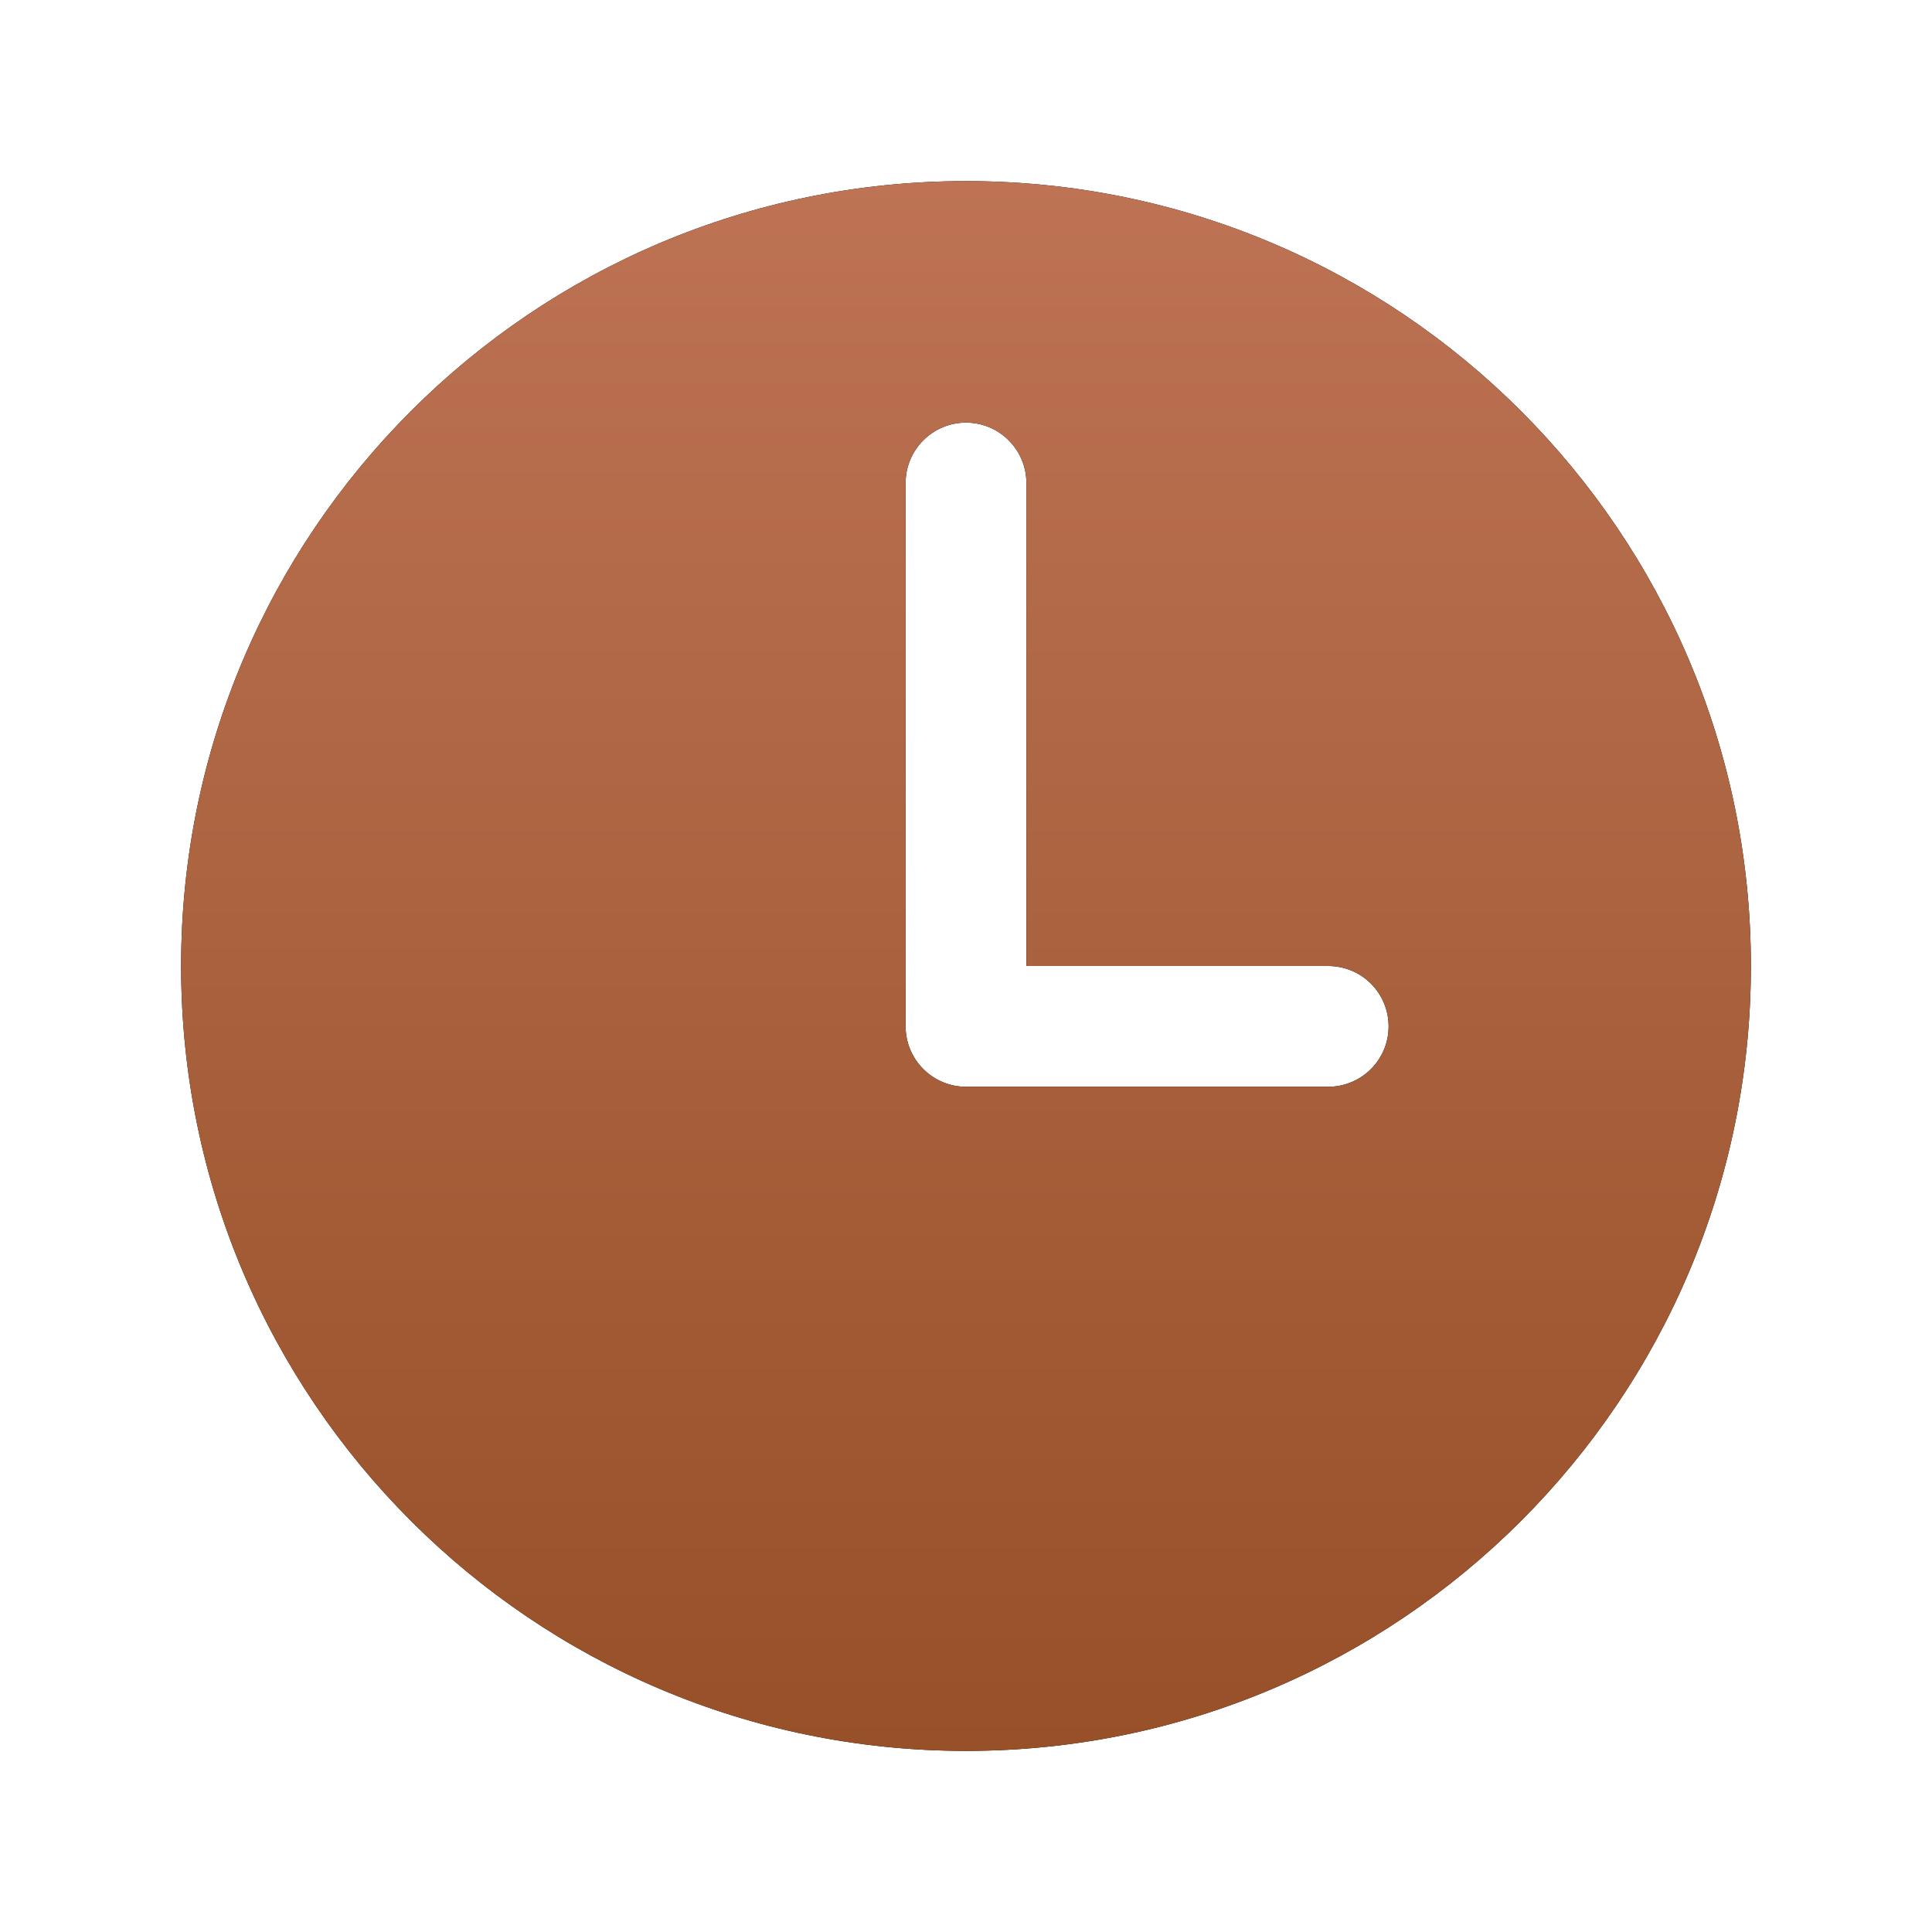 <?xml version="1.0" encoding="UTF-8"?> <svg xmlns="http://www.w3.org/2000/svg" width="35" height="35" viewBox="0 0 35 35" fill="none"> <path d="M17.5 3.281C9.648 3.281 3.281 9.648 3.281 17.5C3.281 25.352 9.648 31.719 17.5 31.719C25.352 31.719 31.719 25.352 31.719 17.5C31.719 9.648 25.352 3.281 17.5 3.281ZM24.062 19.688H17.5C17.21 19.688 16.932 19.572 16.727 19.367C16.521 19.162 16.406 18.884 16.406 18.594V8.75C16.406 8.46 16.521 8.182 16.727 7.977C16.932 7.771 17.21 7.656 17.5 7.656C17.79 7.656 18.068 7.771 18.273 7.977C18.479 8.182 18.594 8.46 18.594 8.75V17.5H24.062C24.353 17.5 24.631 17.615 24.836 17.82C25.041 18.026 25.156 18.304 25.156 18.594C25.156 18.884 25.041 19.162 24.836 19.367C24.631 19.572 24.353 19.688 24.062 19.688Z" fill="black"></path> <path d="M17.5 3.281C9.648 3.281 3.281 9.648 3.281 17.5C3.281 25.352 9.648 31.719 17.5 31.719C25.352 31.719 31.719 25.352 31.719 17.5C31.719 9.648 25.352 3.281 17.5 3.281ZM24.062 19.688H17.5C17.21 19.688 16.932 19.572 16.727 19.367C16.521 19.162 16.406 18.884 16.406 18.594V8.75C16.406 8.46 16.521 8.182 16.727 7.977C16.932 7.771 17.21 7.656 17.5 7.656C17.79 7.656 18.068 7.771 18.273 7.977C18.479 8.182 18.594 8.46 18.594 8.75V17.5H24.062C24.353 17.5 24.631 17.615 24.836 17.82C25.041 18.026 25.156 18.304 25.156 18.594C25.156 18.884 25.041 19.162 24.836 19.367C24.631 19.572 24.353 19.688 24.062 19.688Z" fill="url(#paint0_linear_16_82)"></path> <defs> <linearGradient id="paint0_linear_16_82" x1="17.5" y1="3.281" x2="17.5" y2="31.719" gradientUnits="userSpaceOnUse"> <stop stop-color="#BD7354"></stop> <stop offset="1" stop-color="#975028"></stop> </linearGradient> </defs> </svg> 